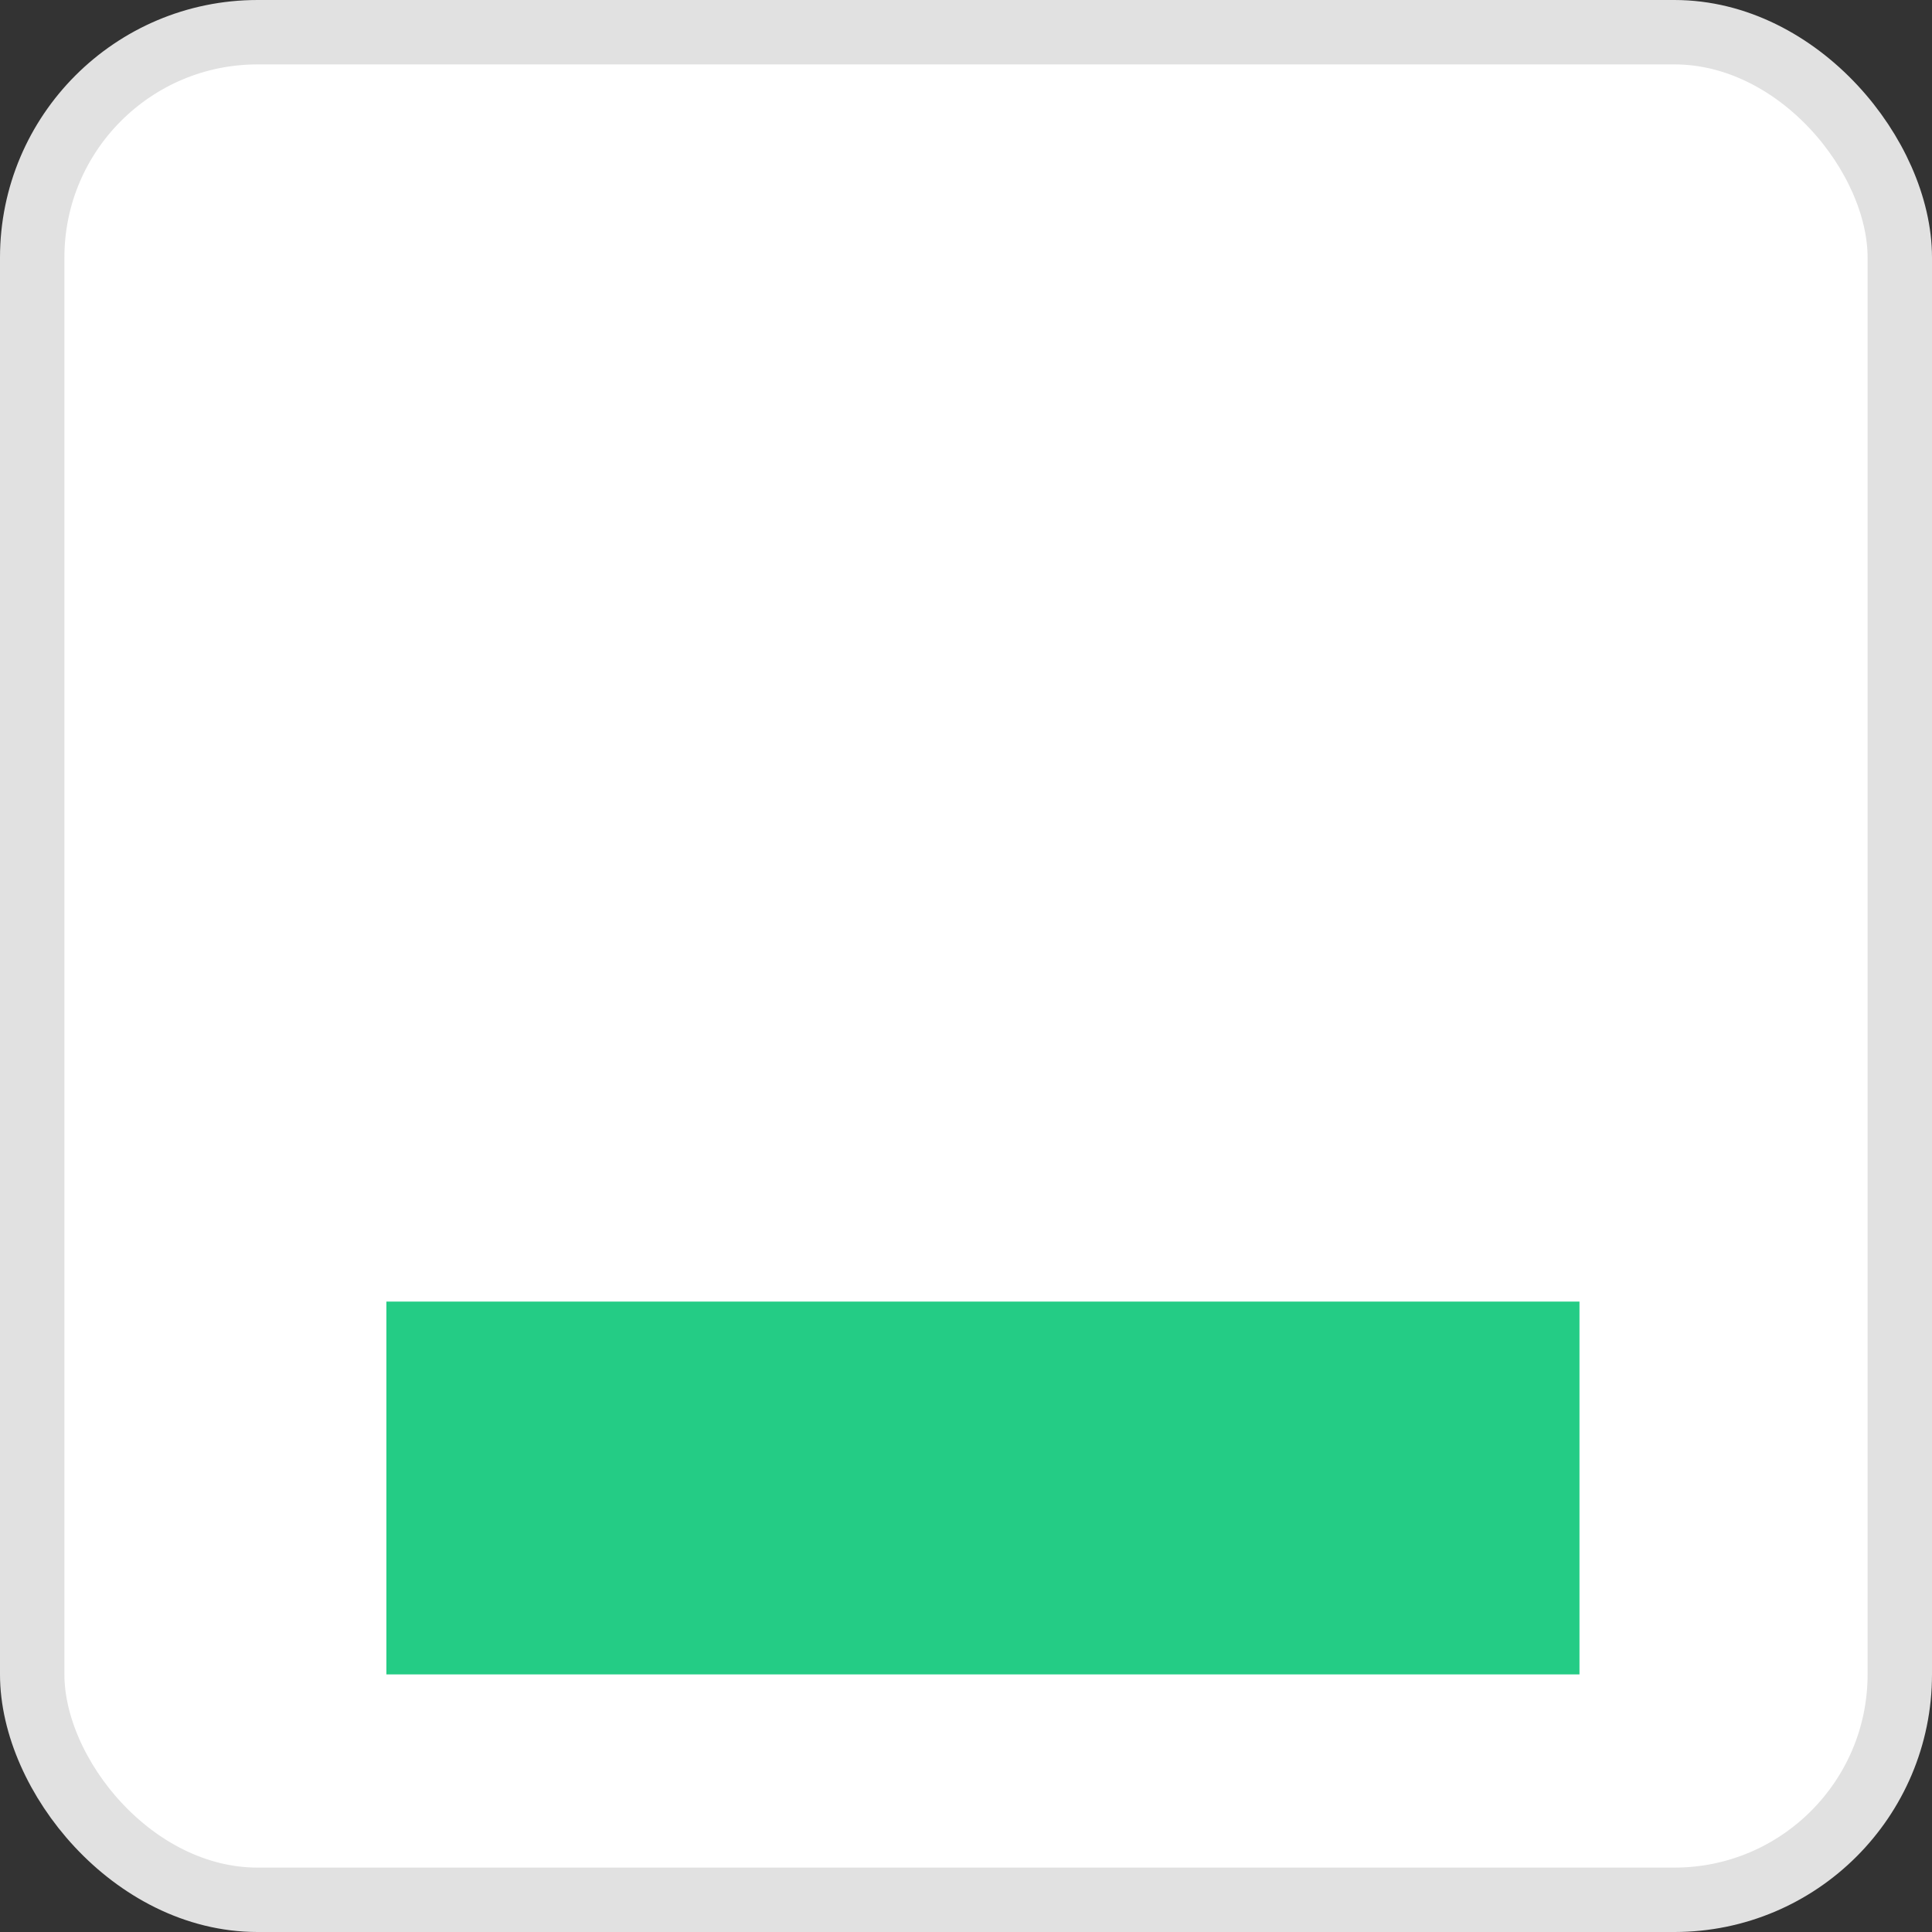 <svg xmlns="http://www.w3.org/2000/svg" width="30" height="30" viewBox="0 0 30 30" fill="none"><rect x="0" y="0" width="30" height="30" fill="#333333" stroke="none"/><rect x="0.5" y="0.5" width="29" height="29" rx="3.5" fill="white"></rect><rect x="0.5" y="0.5" width="29" height="29" rx="3.5" stroke="#E1E1E1"></rect><rect x="6" y="4" width="18.526" height="22" fill="white"></rect><rect x="6" y="20.211" width="18.526" height="5.789" fill="#24CC85"></rect></svg>